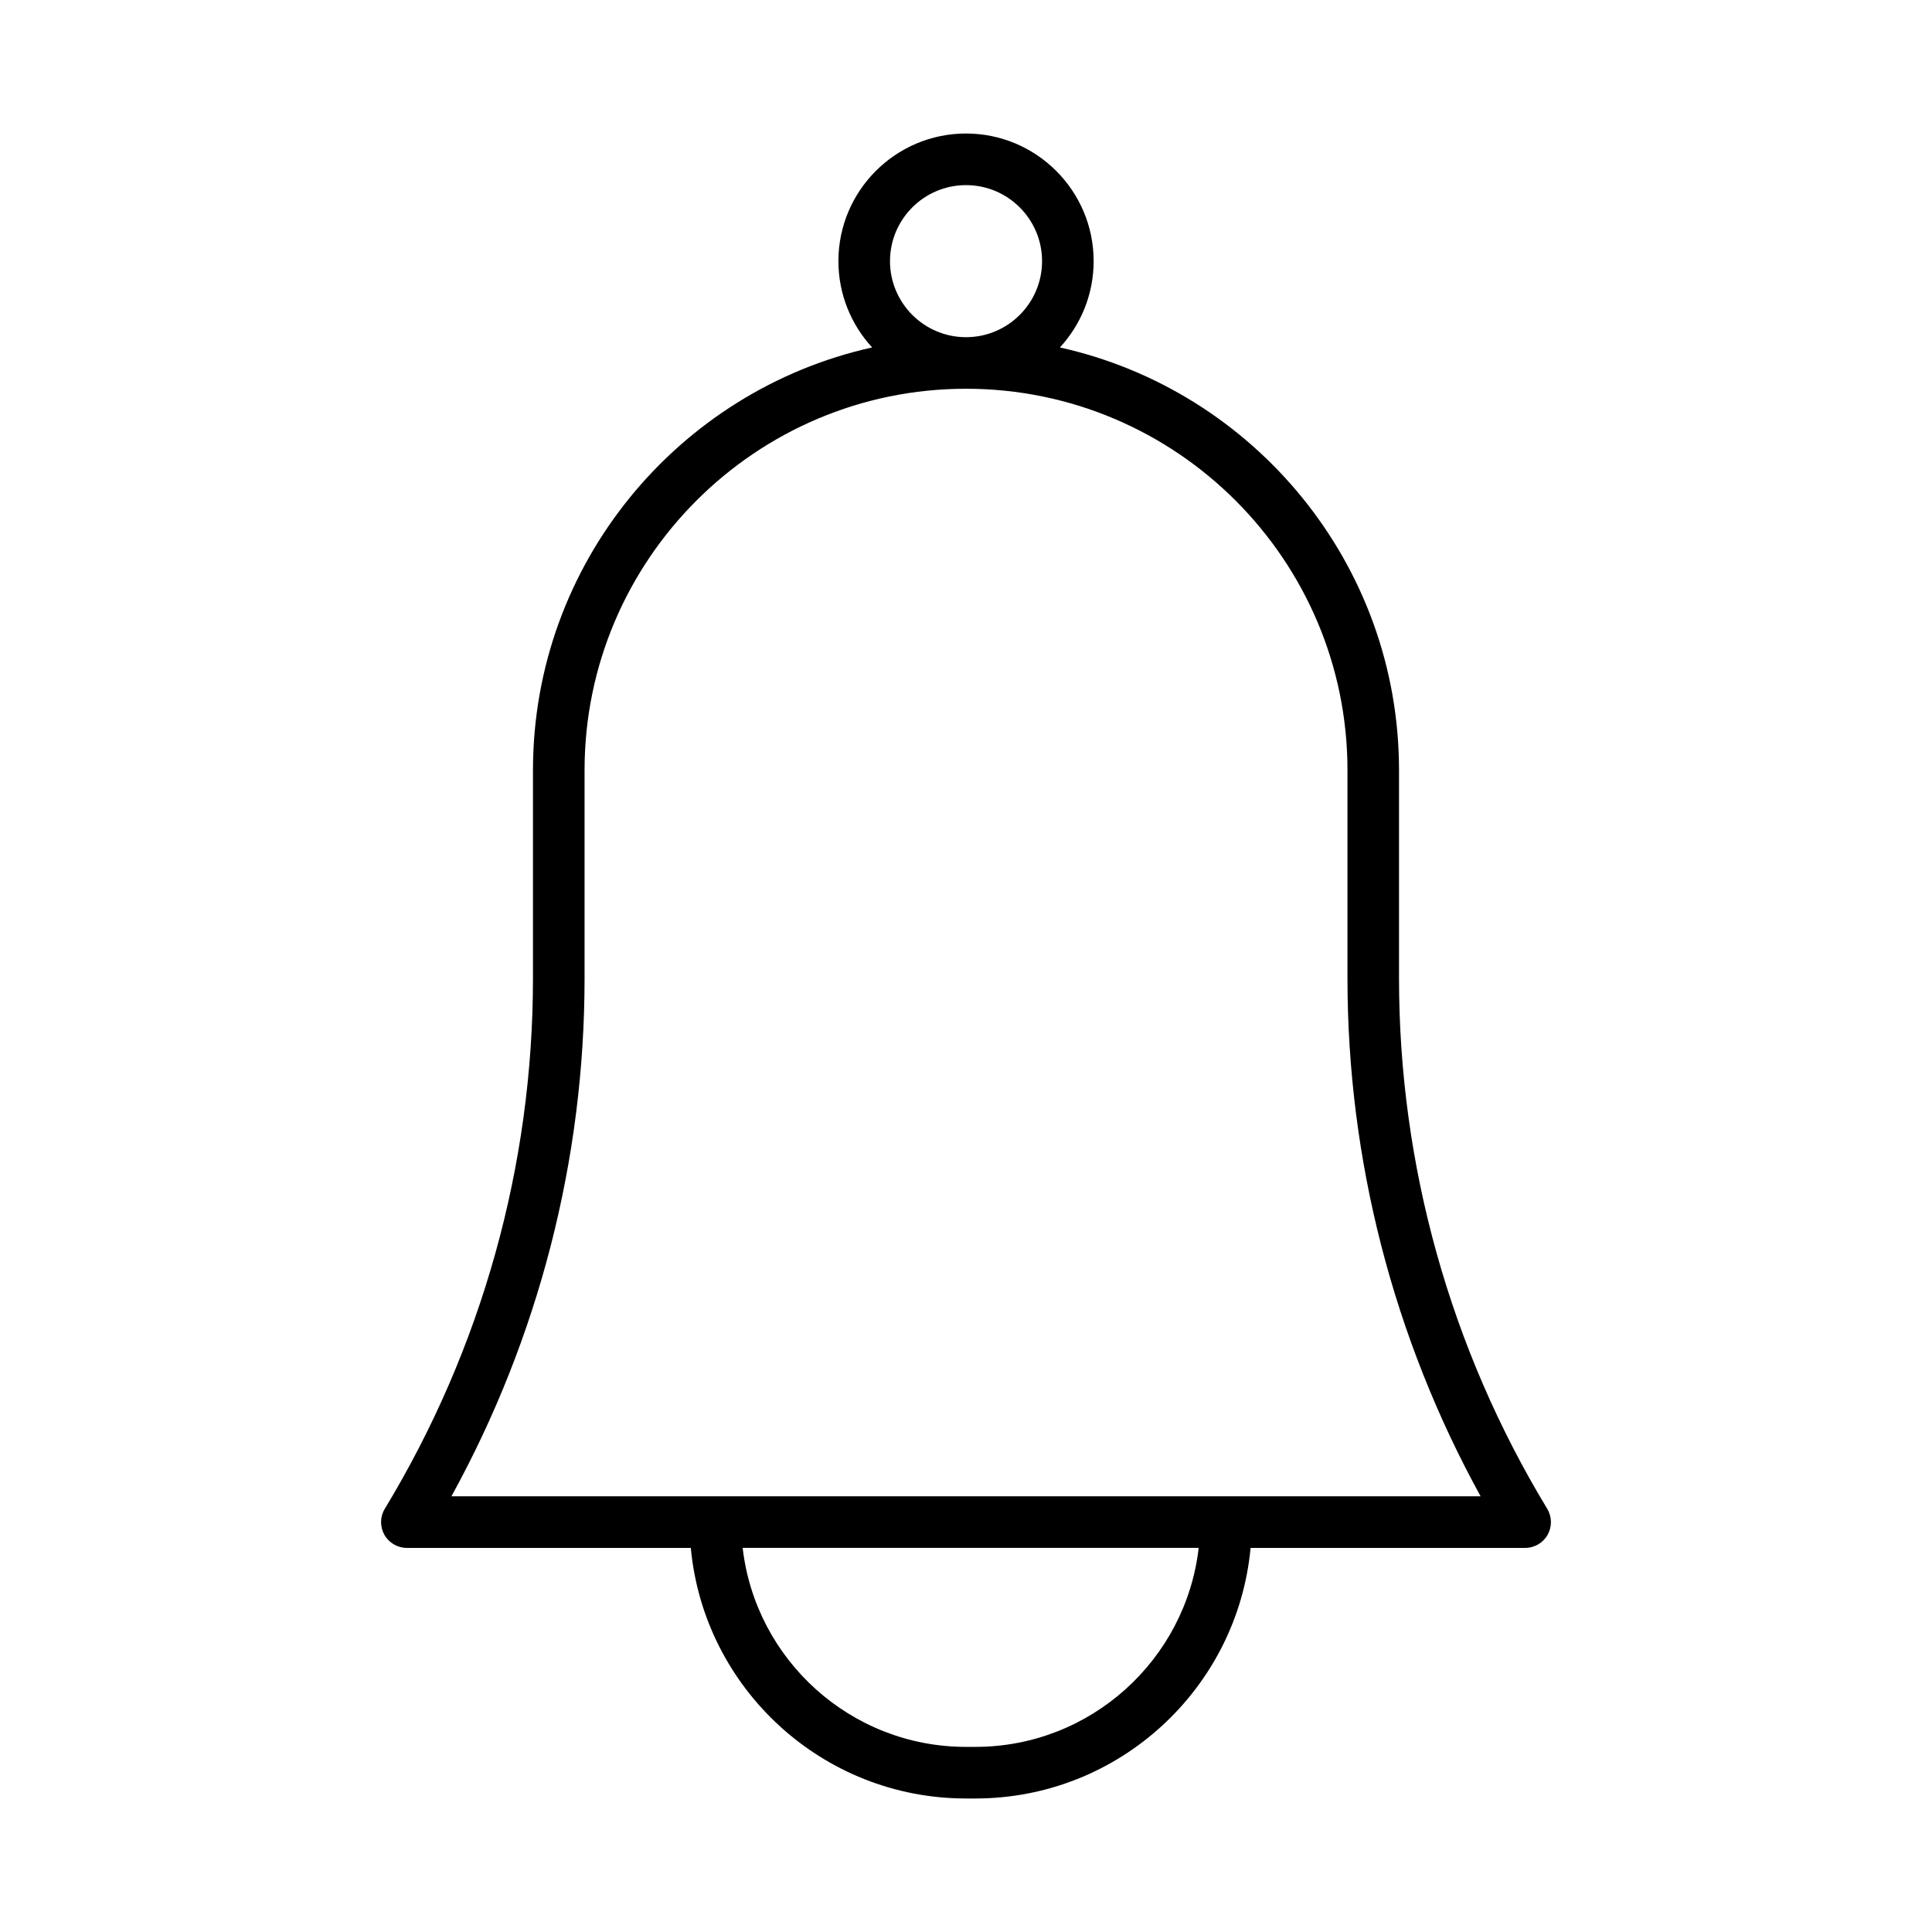 <?xml version="1.0" encoding="UTF-8"?>
<!-- Uploaded to: SVG Repo, www.svgrepo.com, Generator: SVG Repo Mixer Tools -->
<svg fill="#000000" width="800px" height="800px" version="1.1" viewBox="144 144 512 512" xmlns="http://www.w3.org/2000/svg">
 <path d="m554.02 543.83c-25.691-42.414-39.266-91.016-39.266-140.55v-55.172c0-54.727-38.52-100.63-89.867-112.03 5.547-6.027 8.941-14.066 8.941-22.883 0-18.641-15.172-33.812-33.828-33.812-18.641 0-33.812 15.172-33.812 33.812 0 8.816 3.394 16.855 8.934 22.883-51.355 11.398-89.879 57.301-89.879 112.04v55.172c0 49.535-13.57 98.137-39.266 140.55-1.285 2.102-1.316 4.734-0.117 6.887 1.219 2.152 3.484 3.484 5.953 3.484h75.258c3.461 37.188 34.84 66.406 72.93 66.406h2.484c38.09 0 69.469-29.219 72.93-66.406h72.773c2.469 0 4.734-1.332 5.953-3.484 1.195-2.156 1.164-4.789-0.121-6.891zm-154.02-350.77c11.121 0 20.156 9.035 20.156 20.141 0 11.121-9.035 20.156-20.156 20.156-11.102 0-20.141-9.035-20.141-20.156 0-11.105 9.035-20.141 20.141-20.141zm2.484 413.88h-2.484c-30.547 0-55.781-23.098-59.184-52.734h120.85c-3.406 29.637-28.637 52.734-59.184 52.734zm-138.85-66.406c23.109-42.016 35.281-89.199 35.281-137.25v-55.172c0-55.738 45.352-101.09 101.09-101.09 55.738 0 101.09 45.352 101.09 101.09v55.172c0 48.051 12.172 95.234 35.281 137.25z"/>
</svg>